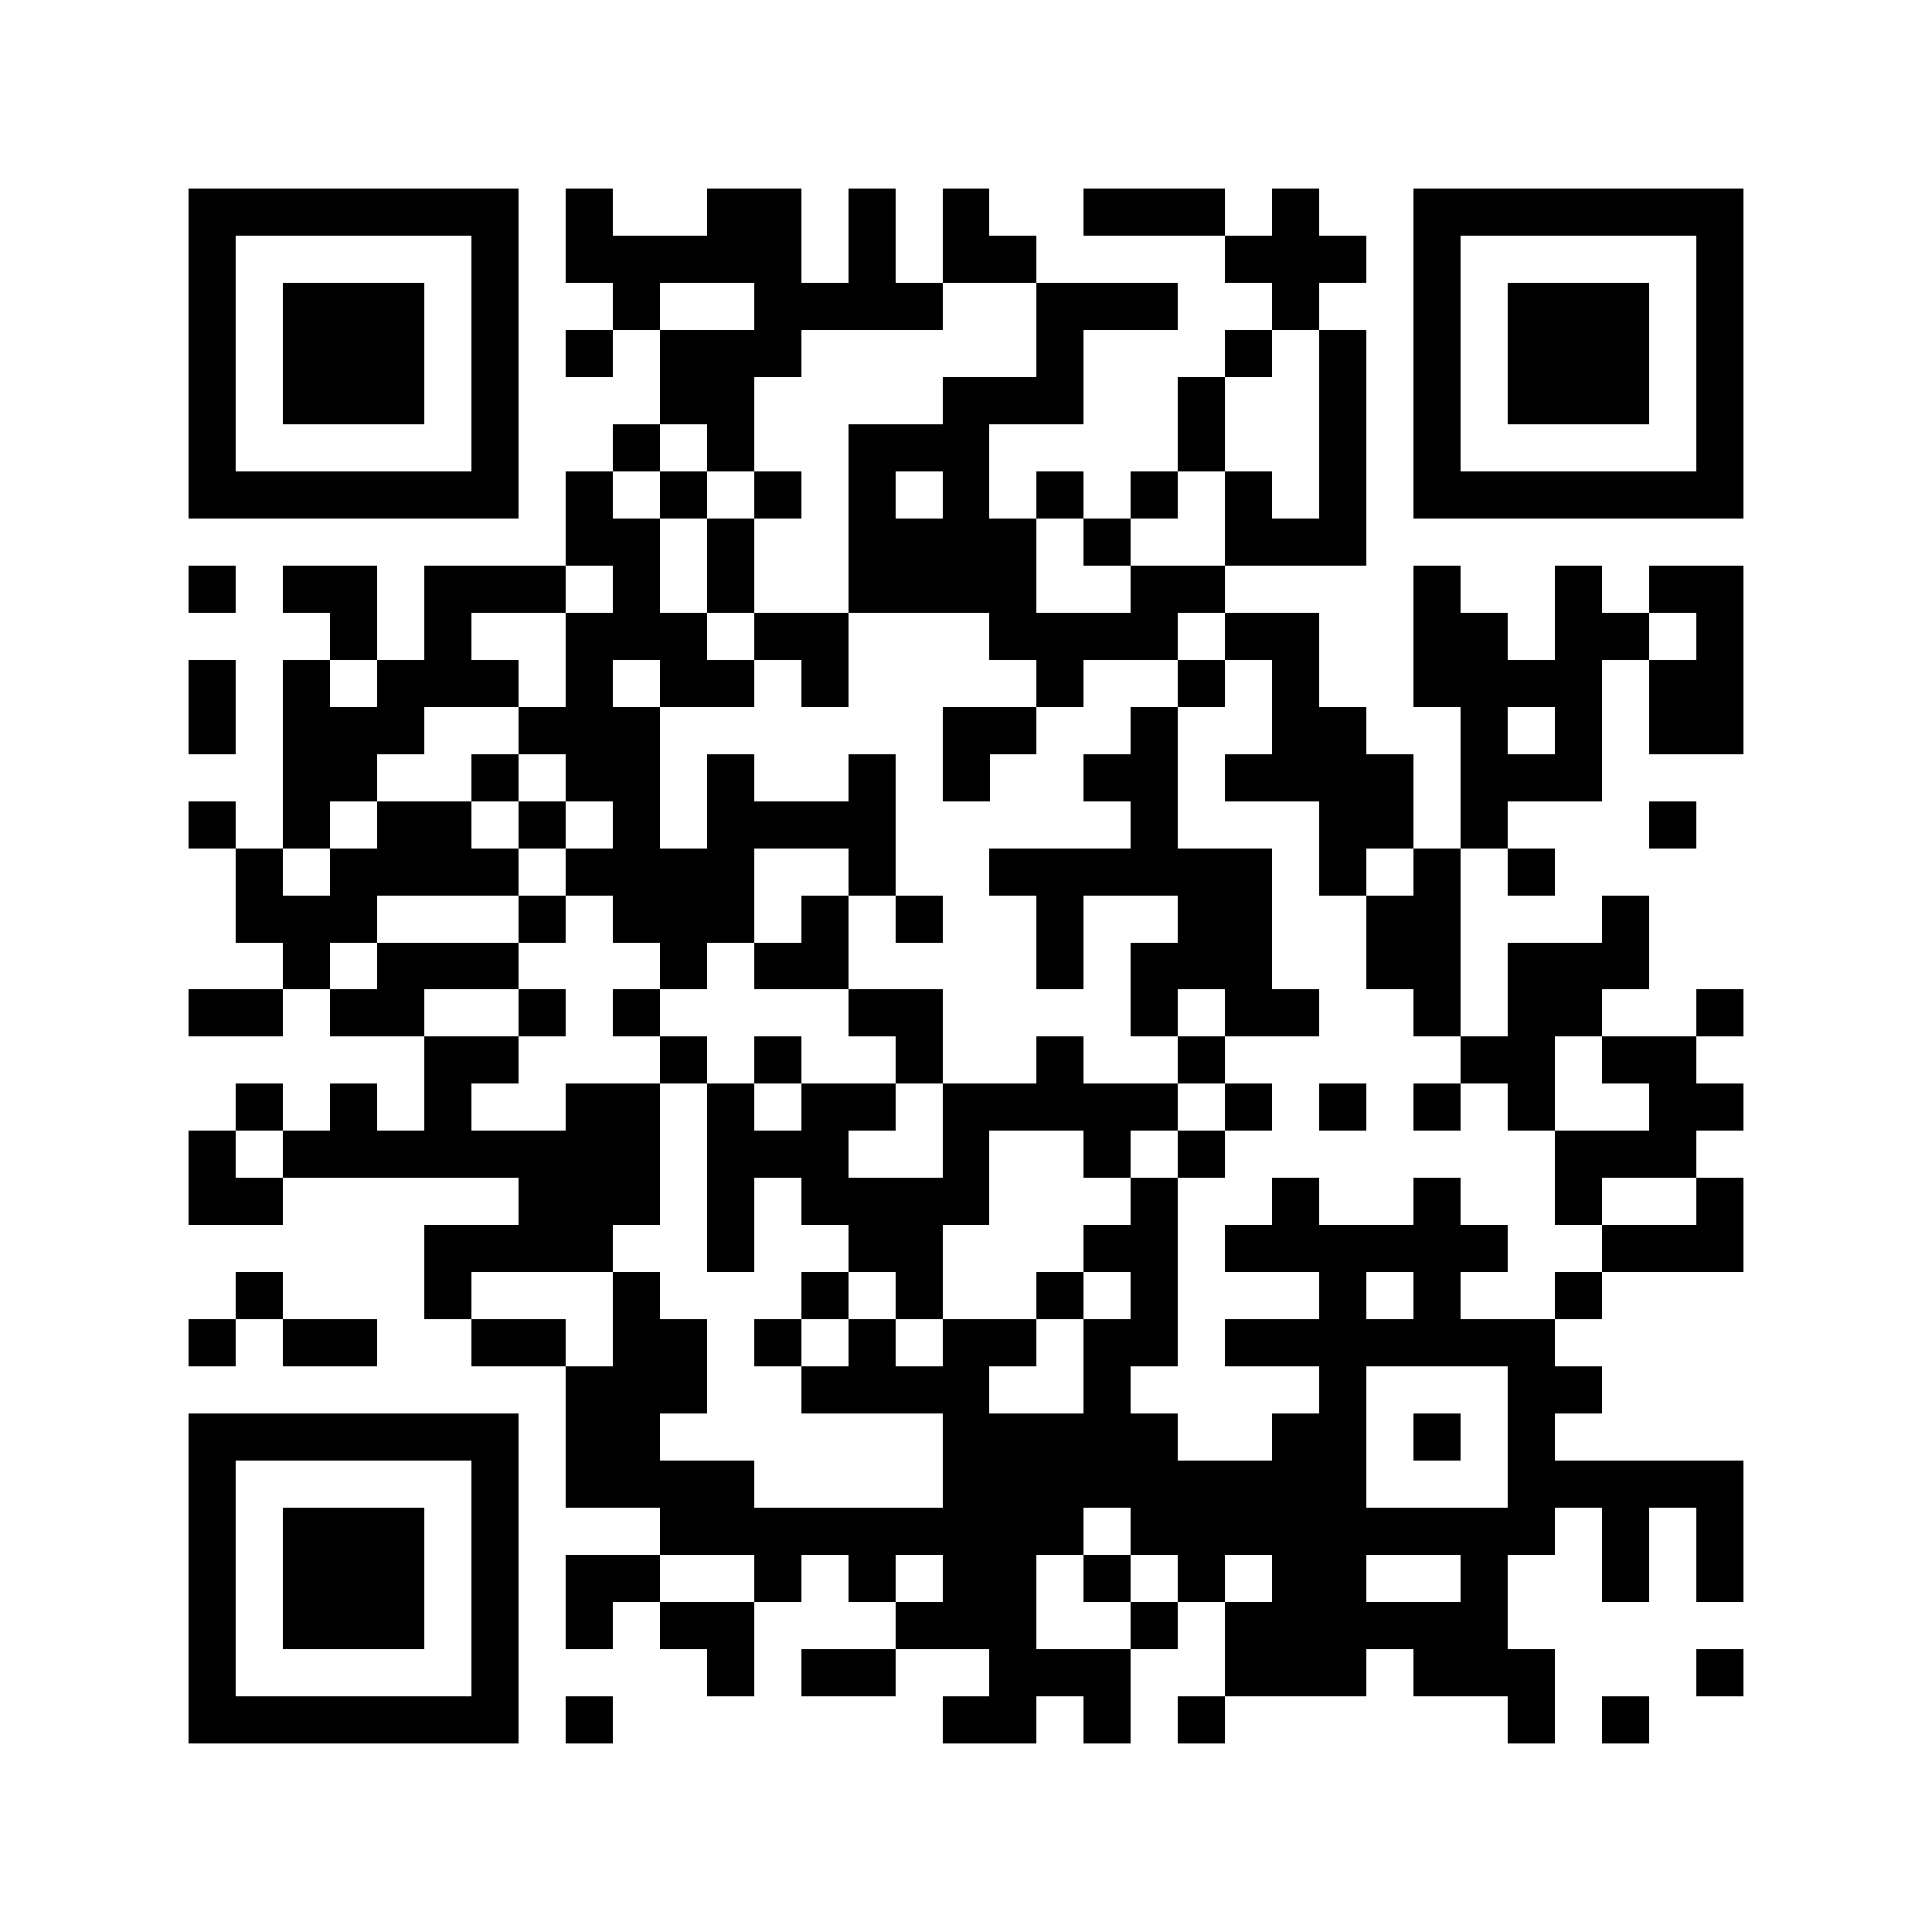 <svg xmlns="http://www.w3.org/2000/svg" width="150" height="150" viewBox="0 0 41 41" shape-rendering="crispEdges"><path fill="#ffffff" d="M0 0h41v41H0z"/><path stroke="#000000" d="M4 4.5h7m1 0h1m2 0h2m1 0h1m1 0h1m2 0h3m1 0h1m2 0h7M4 5.5h1m5 0h1m1 0h5m1 0h1m1 0h2m4 0h3m1 0h1m5 0h1M4 6.5h1m1 0h3m1 0h1m2 0h1m2 0h4m2 0h3m2 0h1m2 0h1m1 0h3m1 0h1M4 7.5h1m1 0h3m1 0h1m1 0h1m1 0h3m5 0h1m3 0h1m1 0h1m1 0h1m1 0h3m1 0h1M4 8.5h1m1 0h3m1 0h1m3 0h2m4 0h3m2 0h1m2 0h1m1 0h1m1 0h3m1 0h1M4 9.5h1m5 0h1m2 0h1m1 0h1m2 0h3m4 0h1m2 0h1m1 0h1m5 0h1M4 10.5h7m1 0h1m1 0h1m1 0h1m1 0h1m1 0h1m1 0h1m1 0h1m1 0h1m1 0h1m1 0h7M12 11.5h2m1 0h1m2 0h4m1 0h1m2 0h3M4 12.5h1m1 0h2m1 0h3m1 0h1m1 0h1m2 0h4m2 0h2m4 0h1m2 0h1m1 0h2M7 13.5h1m1 0h1m2 0h3m1 0h2m3 0h4m1 0h2m2 0h2m1 0h2m1 0h1M4 14.5h1m1 0h1m1 0h3m1 0h1m1 0h2m1 0h1m4 0h1m2 0h1m1 0h1m2 0h4m1 0h2M4 15.5h1m1 0h3m2 0h3m6 0h2m2 0h1m2 0h2m2 0h1m1 0h1m1 0h2M6 16.5h2m2 0h1m1 0h2m1 0h1m2 0h1m1 0h1m2 0h2m1 0h4m1 0h3M4 17.5h1m1 0h1m1 0h2m1 0h1m1 0h1m1 0h4m5 0h1m3 0h2m1 0h1m3 0h1M5 18.5h1m1 0h4m1 0h4m2 0h1m2 0h6m1 0h1m1 0h1m1 0h1M5 19.5h3m3 0h1m1 0h3m1 0h1m1 0h1m2 0h1m2 0h2m2 0h2m3 0h1M6 20.5h1m1 0h3m3 0h1m1 0h2m4 0h1m1 0h3m2 0h2m1 0h3M4 21.5h2m1 0h2m2 0h1m1 0h1m4 0h2m4 0h1m1 0h2m2 0h1m1 0h2m2 0h1M9 22.5h2m3 0h1m1 0h1m2 0h1m2 0h1m2 0h1m5 0h2m1 0h2M5 23.5h1m1 0h1m1 0h1m2 0h2m1 0h1m1 0h2m1 0h5m1 0h1m1 0h1m1 0h1m1 0h1m2 0h2M4 24.5h1m1 0h8m1 0h3m2 0h1m2 0h1m1 0h1m7 0h3M4 25.5h2m5 0h3m1 0h1m1 0h4m3 0h1m2 0h1m2 0h1m2 0h1m2 0h1M9 26.5h4m2 0h1m2 0h2m3 0h2m1 0h6m2 0h3M5 27.5h1m3 0h1m3 0h1m3 0h1m1 0h1m2 0h1m1 0h1m3 0h1m1 0h1m2 0h1M4 28.5h1m1 0h2m2 0h2m1 0h2m1 0h1m1 0h1m1 0h2m1 0h2m1 0h7M12 29.5h3m2 0h4m2 0h1m4 0h1m3 0h2M4 30.5h7m1 0h2m6 0h5m2 0h2m1 0h1m1 0h1M4 31.5h1m5 0h1m1 0h4m4 0h9m3 0h5M4 32.5h1m1 0h3m1 0h1m3 0h9m1 0h9m1 0h1m1 0h1M4 33.5h1m1 0h3m1 0h1m1 0h2m2 0h1m1 0h1m1 0h2m1 0h1m1 0h1m1 0h2m2 0h1m2 0h1m1 0h1M4 34.5h1m1 0h3m1 0h1m1 0h1m1 0h2m3 0h3m2 0h1m1 0h6M4 35.5h1m5 0h1m4 0h1m1 0h2m2 0h3m2 0h3m1 0h3m3 0h1M4 36.5h7m1 0h1m7 0h2m1 0h1m1 0h1m6 0h1m1 0h1"/></svg>
